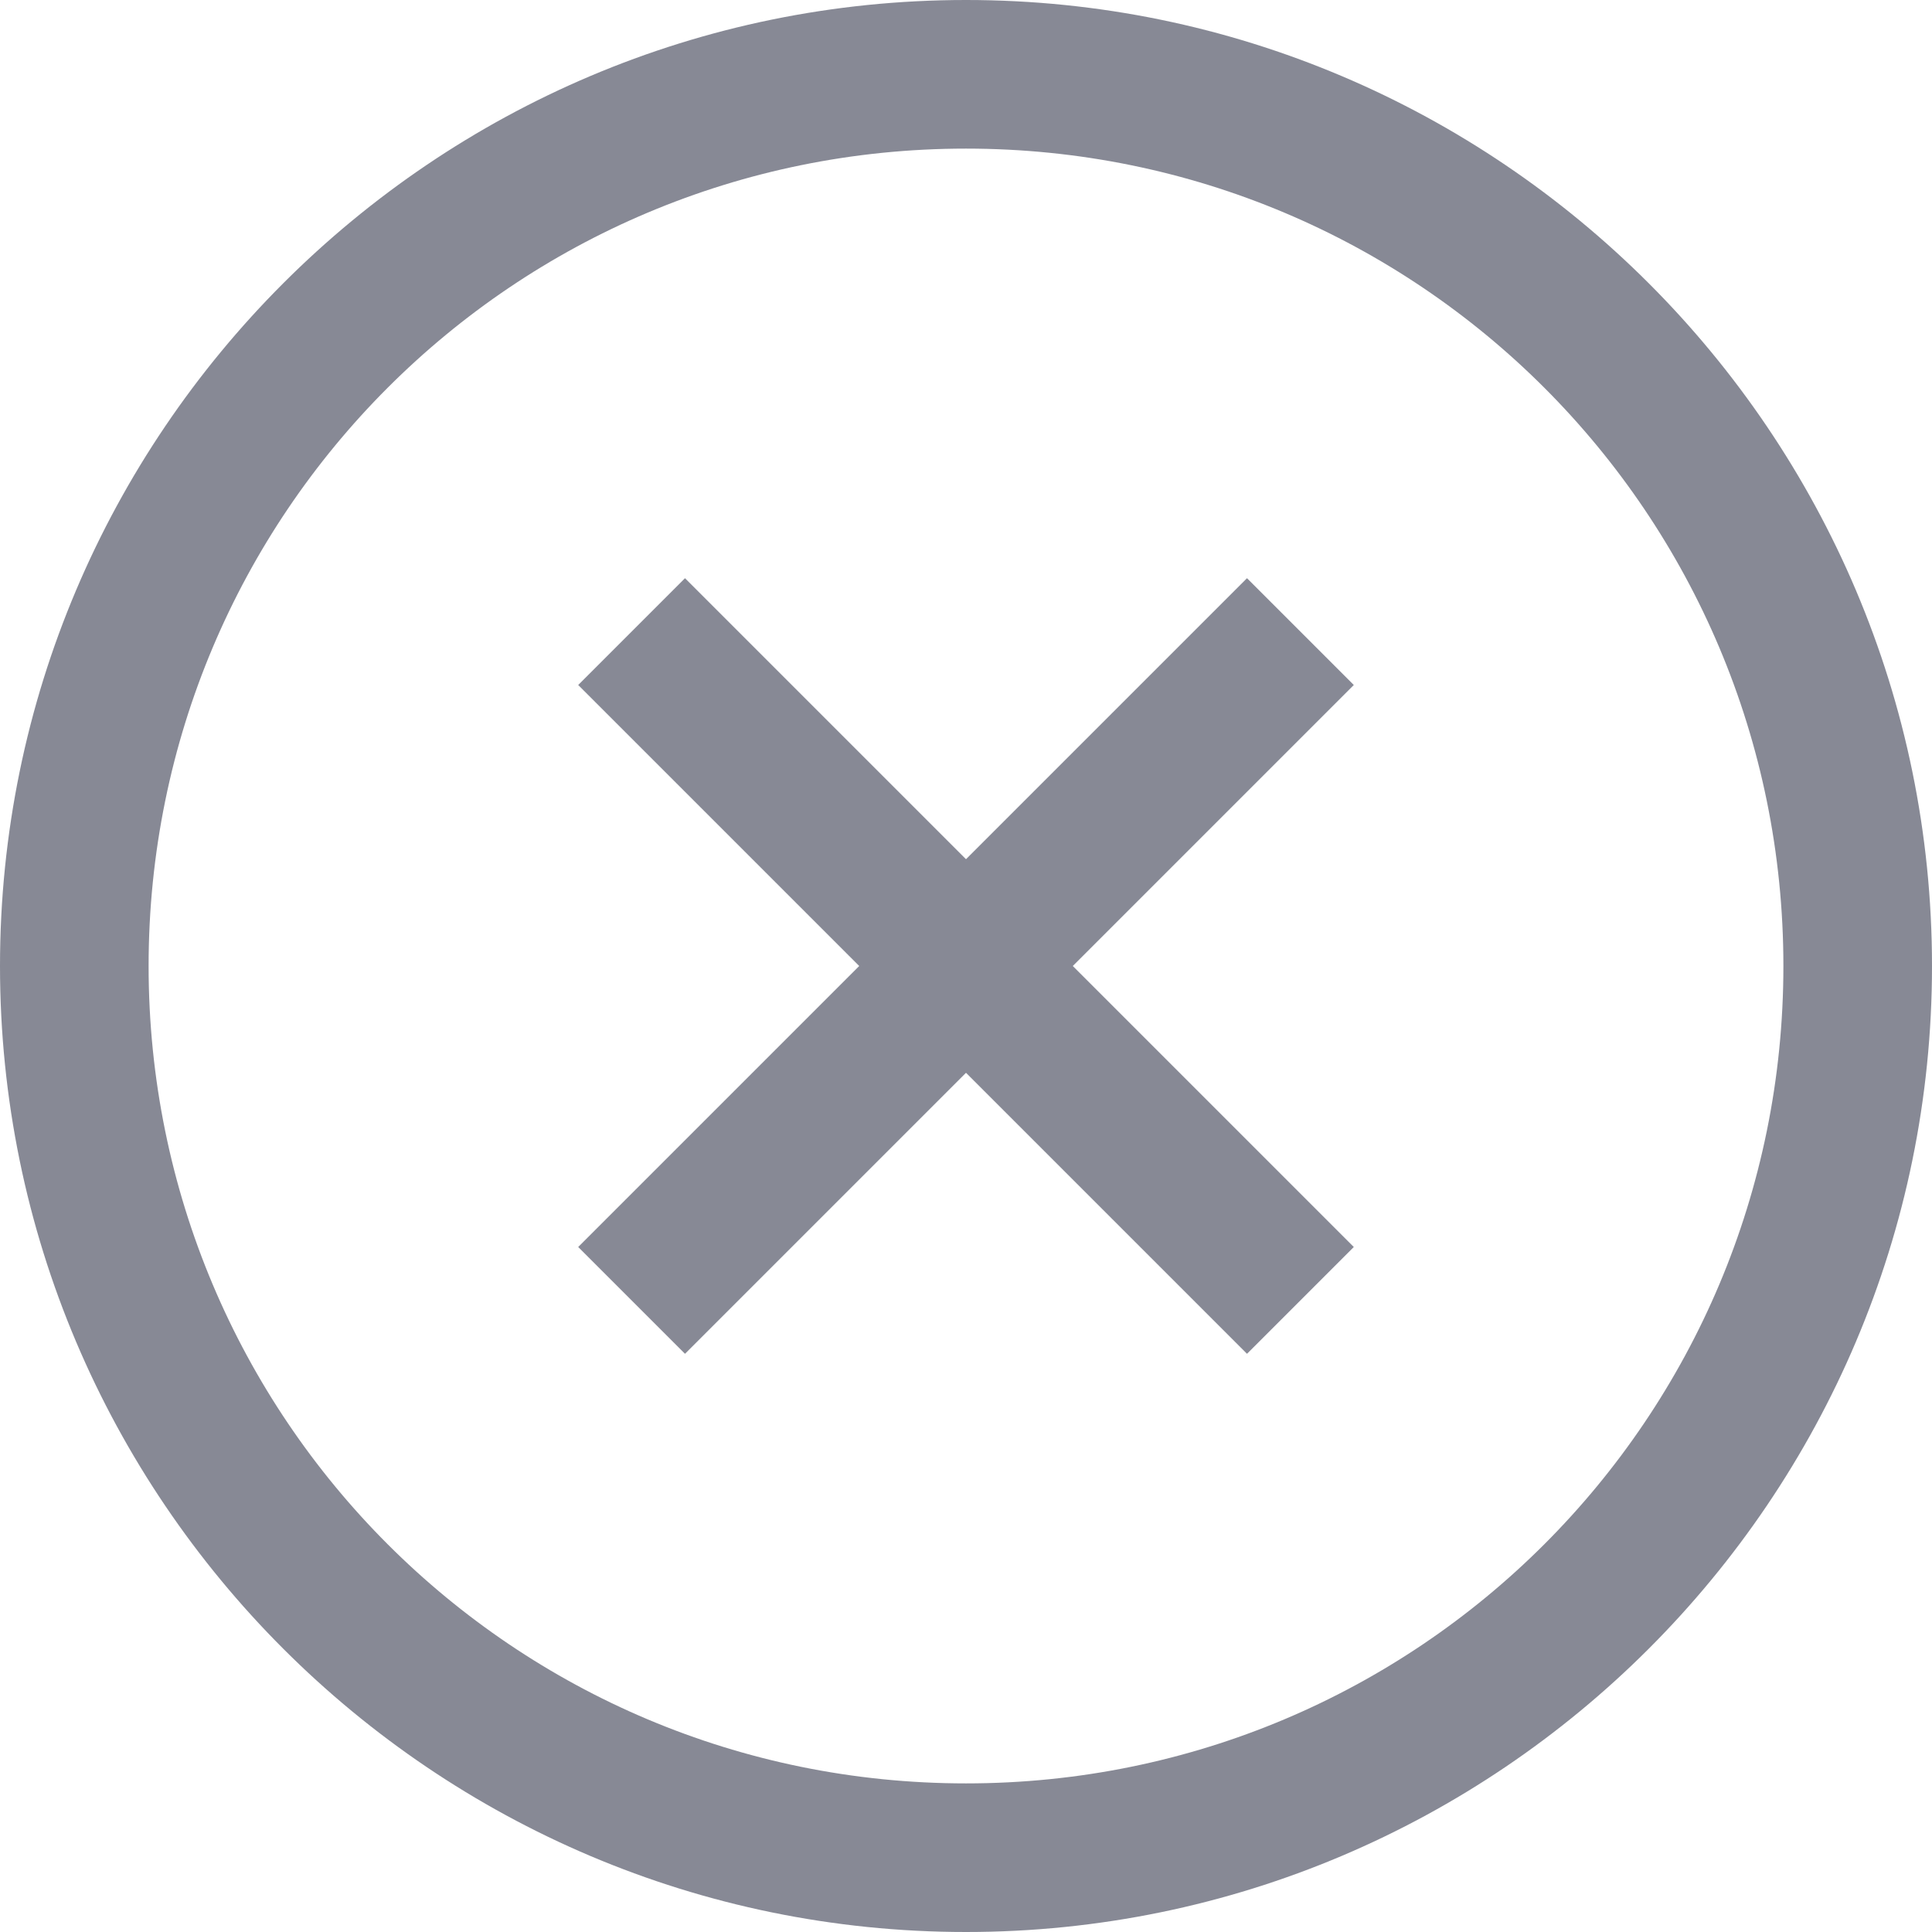 <svg width="36" height="36" viewBox="0 0 36 36" fill="none" xmlns="http://www.w3.org/2000/svg">
<path d="M18 0C8.075 0 0 8.075 0 18C0 27.925 8.075 36 18 36C27.925 36 36 27.925 36 18C36 8.075 27.925 0 18 0ZM18 2.769C26.427 2.769 33.231 9.573 33.231 18C33.231 26.427 26.427 33.231 18 33.231C9.573 33.231 2.769 26.427 2.769 18C2.769 9.573 9.573 2.769 18 2.769ZM12.764 10.774L10.774 12.764L16.01 18L10.774 23.236L12.764 25.226L18 19.99L23.236 25.226L25.226 23.236L19.99 18L25.226 12.764L23.236 10.774L18 16.01L12.764 10.774Z" fill="#11142D" fill-opacity="0.5"/>
</svg>
